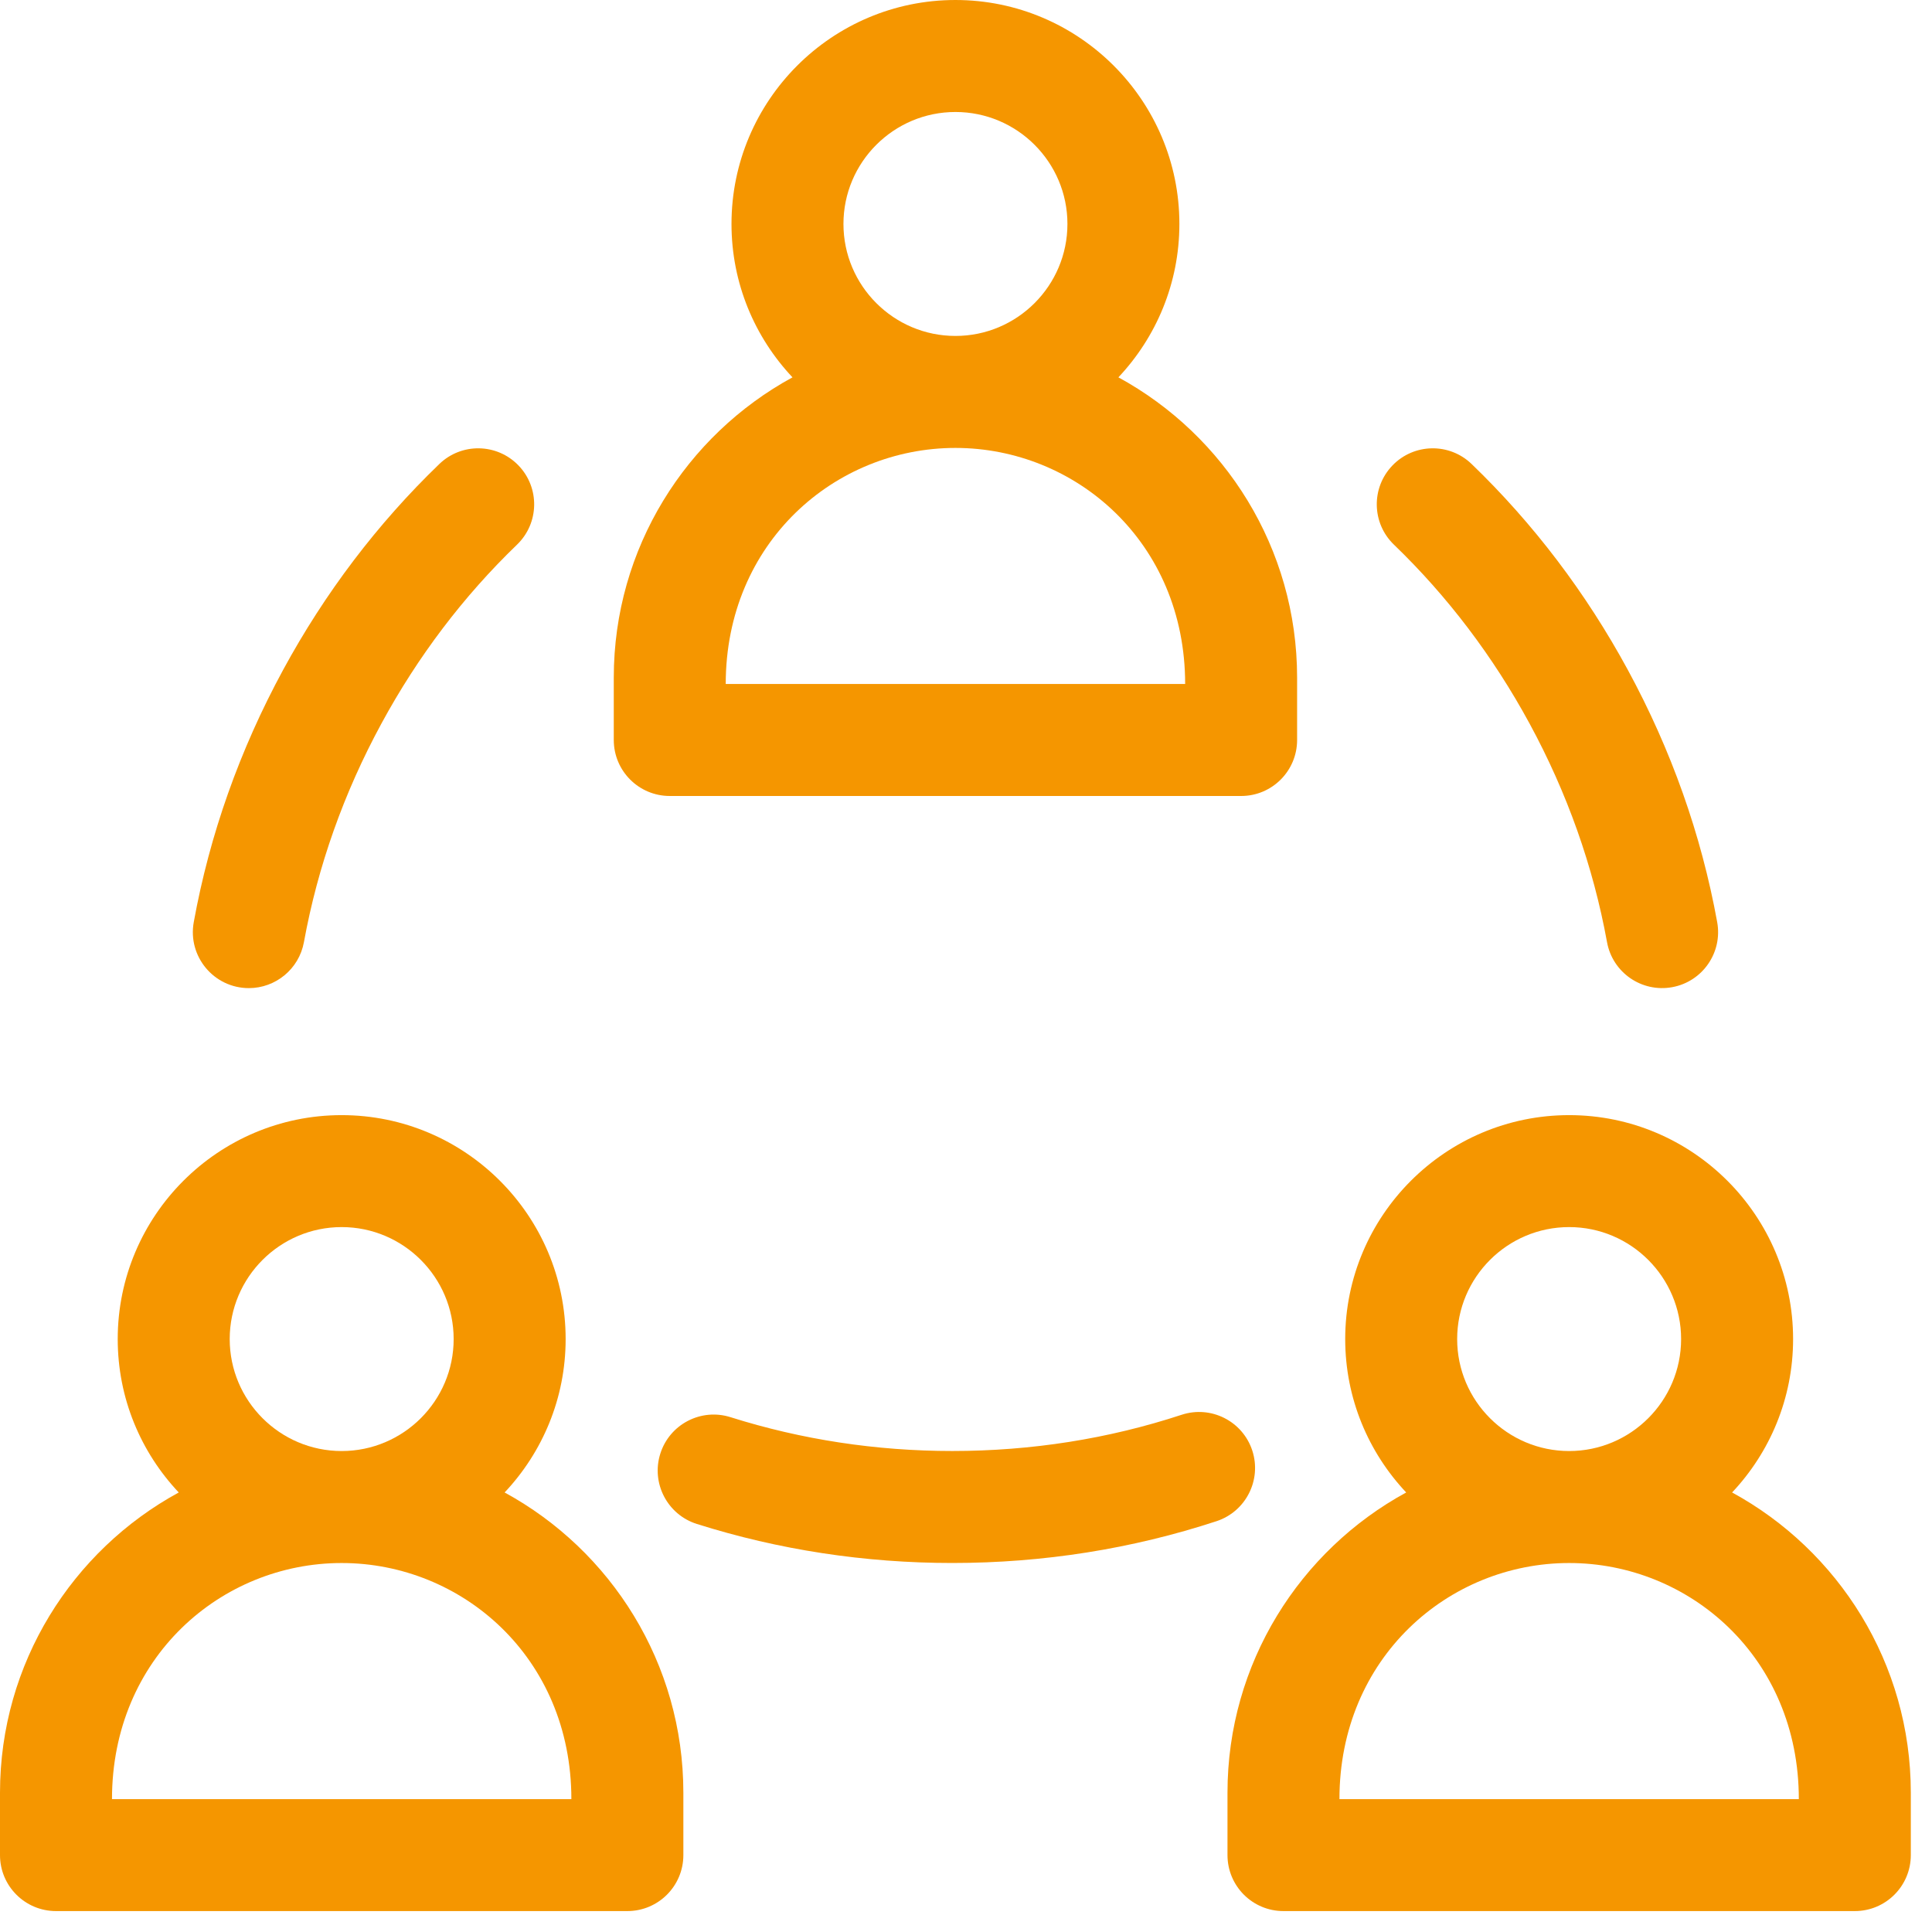 <svg width="58" height="58" viewBox="0 0 58 58" fill="none" xmlns="http://www.w3.org/2000/svg">
<path d="M1.681 57.372H18.834C19.762 57.372 20.515 56.62 20.515 55.691V53.819C20.515 49.933 18.343 46.545 15.149 44.805C16.283 43.601 16.981 41.981 16.981 40.2C16.981 36.493 13.964 33.477 10.257 33.477C6.55 33.477 3.534 36.493 3.534 40.2C3.534 41.981 4.231 43.601 5.366 44.805C2.172 46.545 0 49.933 0 53.819V55.691C0 56.62 0.753 57.372 1.681 57.372ZM6.896 40.2C6.896 38.346 8.404 36.838 10.257 36.838C12.111 36.838 13.619 38.346 13.619 40.2C13.619 42.053 12.111 43.561 10.257 43.561C8.404 43.561 6.896 42.053 6.896 40.2ZM10.257 46.923C13.858 46.923 17.153 49.746 17.153 54.011H3.362C3.362 49.768 6.637 46.923 10.257 46.923Z" fill="#F59600"/>
<path d="M51.999 44.805C53.133 43.601 53.83 41.981 53.83 40.2C53.83 36.493 50.814 33.477 47.107 33.477C43.4 33.477 40.384 36.493 40.384 40.2C40.384 41.981 41.081 43.601 42.215 44.805C39.022 46.545 36.85 49.933 36.85 53.819V55.691C36.85 56.62 37.602 57.372 38.53 57.372H55.683C56.611 57.372 57.364 56.62 57.364 55.691V53.819C57.364 49.933 55.192 46.545 51.999 44.805ZM43.745 40.2C43.745 38.346 45.253 36.838 47.107 36.838C48.96 36.838 50.468 38.346 50.468 40.2C50.468 42.053 48.96 43.561 47.107 43.561C45.253 43.561 43.745 42.053 43.745 40.2ZM54.002 54.011H40.211C40.211 49.768 43.486 46.923 47.107 46.923C50.708 46.923 54.002 49.746 54.002 54.011Z" fill="#F59600"/>
<path d="M38.94 22.215V20.342C38.94 16.456 36.768 13.068 33.575 11.328C34.709 10.124 35.406 8.504 35.406 6.723C35.406 3.016 32.39 0 28.683 0C24.976 0 21.96 3.016 21.96 6.723C21.96 8.504 22.657 10.124 23.791 11.328C20.598 13.068 18.426 16.456 18.426 20.342V22.215C18.426 23.143 19.178 23.896 20.107 23.896H37.26C38.188 23.896 38.94 23.143 38.94 22.215ZM25.321 6.723C25.321 4.87 26.829 3.362 28.683 3.362C30.537 3.362 32.045 4.87 32.045 6.723C32.045 8.577 30.537 10.085 28.683 10.085C26.829 10.085 25.321 8.577 25.321 6.723ZM35.579 20.534H21.787C21.787 16.292 25.063 13.447 28.683 13.447C32.284 13.447 35.579 16.269 35.579 20.534Z" fill="#F59600"/>
<path d="M35.472 42.473C33.276 43.195 30.961 43.56 28.59 43.56C26.303 43.56 24.062 43.218 21.932 42.545C21.047 42.265 20.103 42.755 19.823 43.64C19.543 44.525 20.034 45.47 20.919 45.75C23.377 46.527 25.958 46.922 28.59 46.922C31.318 46.922 33.986 46.499 36.521 45.667C37.403 45.377 37.883 44.427 37.594 43.545C37.304 42.663 36.354 42.183 35.472 42.473Z" fill="#F59600"/>
<path d="M13.189 13.93C11.332 15.719 9.754 17.799 8.498 20.113C7.197 22.51 6.294 25.056 5.817 27.682C5.629 28.71 6.419 29.664 7.472 29.664C8.269 29.664 8.976 29.095 9.124 28.284C9.538 26.01 10.321 23.8 11.453 21.717C12.544 19.706 13.913 17.9 15.522 16.35C16.19 15.706 16.21 14.642 15.565 13.973C14.921 13.305 13.857 13.285 13.189 13.93Z" fill="#F59600"/>
<path d="M44.179 13.93C43.511 13.285 42.447 13.305 41.803 13.973C41.158 14.642 41.178 15.706 41.846 16.35C43.455 17.9 44.824 19.706 45.916 21.717C47.047 23.8 47.83 26.01 48.244 28.284C48.41 29.196 49.284 29.802 50.199 29.636C51.112 29.47 51.718 28.595 51.551 27.682C51.074 25.056 50.171 22.51 48.87 20.113C47.614 17.799 46.036 15.719 44.179 13.93Z" fill="#F59600"/>
</svg>

